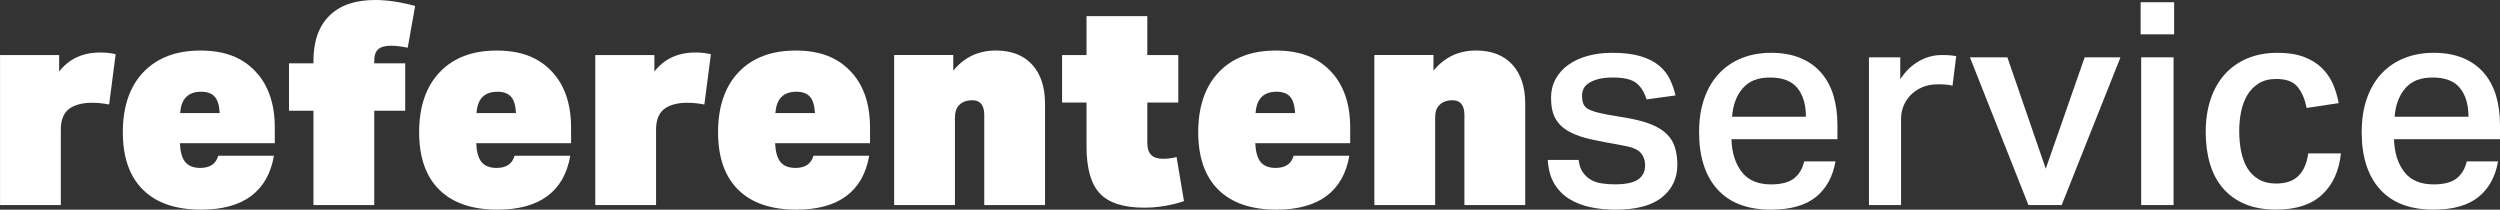 <svg xmlns="http://www.w3.org/2000/svg" id="Ebene_1" data-name="Ebene 1" viewBox="99.74 270.71 642.39 53.88">
  <rect x="99.74" y="270.71" width="642.39" height="53.88" fill="#333333" stroke="none"/>
  <defs>
    <style>
      .cls-1 {
        fill: #ffffff;
      }
    </style>
  </defs>
  <path class="cls-1" d="M99.75,323.41v-38.55h15.19v4.23c2.53-3.26,6.06-4.89,10.58-4.89,1.41,0,2.73.15,3.94.44l-1.68,12.92c-1.51-.29-2.97-.44-4.38-.44-2.29,0-4.14.44-5.55,1.31-1.66,1.07-2.48,2.92-2.48,5.55v19.42h-15.63Z"/>
  <path class="cls-1" d="M170.13,310.71c-.78,4.57-2.74,8.03-5.87,10.37s-7.41,3.5-12.82,3.5c-6.52,0-11.51-1.7-14.96-5.11-3.46-3.41-5.18-8.35-5.18-14.82s1.76-11.71,5.29-15.4c3.53-3.7,8.41-5.55,14.64-5.55s10.67,1.75,14.05,5.26c3.38,3.5,5.07,8.37,5.07,14.6v3.94h-24.39c.1,2.24.56,3.86,1.39,4.86.83,1,2.12,1.5,3.87,1.5,2.48,0,4.01-1.05,4.6-3.14h14.31ZM156.19,299.76c-.1-1.95-.52-3.35-1.28-4.2s-1.91-1.28-3.47-1.28c-3.36,0-5.16,1.82-5.4,5.48h10.15Z"/>
  <path class="cls-1" d="M180.28,323.41v-24.24h-6.28v-12.19h6.28v-.58c0-5.06,1.36-8.94,4.09-11.64,2.72-2.7,6.64-4.05,11.75-4.05,3.07,0,6.5.51,10.29,1.53l-1.9,10.73c-1.71-.34-3.11-.51-4.23-.51-1.56,0-2.68.3-3.36.91-.68.61-1.02,1.62-1.02,3.03v.58h7.96v12.19h-7.96v24.24h-15.62Z"/>
  <path class="cls-1" d="M246.28,310.71c-.78,4.57-2.74,8.03-5.88,10.37s-7.41,3.5-12.81,3.5c-6.52,0-11.51-1.7-14.97-5.11-3.46-3.41-5.18-8.35-5.18-14.82s1.76-11.71,5.29-15.4c3.53-3.7,8.41-5.55,14.63-5.55s10.67,1.75,14.05,5.26c3.38,3.5,5.07,8.37,5.07,14.6v3.94h-24.38c.1,2.24.56,3.86,1.39,4.86.83,1,2.12,1.5,3.87,1.5,2.48,0,4.02-1.05,4.6-3.14h14.31ZM232.33,299.76c-.1-1.95-.52-3.35-1.28-4.2-.76-.85-1.91-1.28-3.47-1.28-3.36,0-5.16,1.82-5.4,5.48h10.15Z"/>
  <path class="cls-1" d="M252.7,323.41v-38.55h15.19v4.23c2.53-3.26,6.06-4.89,10.58-4.89,1.41,0,2.73.15,3.94.44l-1.68,12.92c-1.51-.29-2.97-.44-4.38-.44-2.29,0-4.14.44-5.55,1.31-1.66,1.07-2.48,2.92-2.48,5.55v19.42h-15.63Z"/>
  <path class="cls-1" d="M323.08,310.71c-.78,4.57-2.74,8.03-5.87,10.37s-7.41,3.5-12.82,3.5c-6.52,0-11.51-1.7-14.96-5.11-3.46-3.41-5.18-8.35-5.18-14.82s1.76-11.71,5.29-15.4c3.53-3.7,8.41-5.55,14.64-5.55s10.67,1.75,14.05,5.26c3.38,3.5,5.07,8.37,5.07,14.6v3.94h-24.39c.1,2.24.56,3.86,1.39,4.86.83,1,2.12,1.5,3.87,1.5,2.48,0,4.01-1.05,4.6-3.14h14.31ZM309.14,299.76c-.1-1.95-.52-3.35-1.28-4.2s-1.91-1.28-3.47-1.28c-3.36,0-5.16,1.82-5.4,5.48h10.15Z"/>
  <path class="cls-1" d="M352.65,323.41v-23.14c0-2.53-1.02-3.8-3.07-3.8-1.71,0-2.97.58-3.8,1.75-.44.63-.66,1.56-.66,2.77v22.41h-15.62v-38.55h15.19v4.02c2.82-3.46,6.47-5.18,10.95-5.18,3.99,0,7.09,1.21,9.31,3.61,2.21,2.41,3.32,5.78,3.32,10.11v25.99h-15.62Z"/>
  <path class="cls-1" d="M403.97,322.39c-3.36,1.12-6.77,1.68-10.22,1.68-5.31,0-9.1-1.22-11.39-3.65s-3.43-6.45-3.43-12.05v-11.32h-6.28v-12.19h6.28v-10h15.62v10h7.96v12.19h-7.96v10.44c0,1.36.33,2.37.99,3.03.66.66,1.67.99,3.03.99,1.12,0,2.29-.15,3.5-.44l1.9,11.32Z"/>
  <path class="cls-1" d="M446.46,310.71c-.78,4.57-2.74,8.03-5.88,10.37-3.14,2.34-7.41,3.5-12.81,3.5-6.52,0-11.51-1.7-14.96-5.11-3.46-3.41-5.18-8.35-5.18-14.82s1.76-11.71,5.29-15.4c3.53-3.7,8.41-5.55,14.64-5.55s10.67,1.75,14.05,5.26c3.38,3.5,5.07,8.37,5.07,14.6v3.94h-24.39c.1,2.24.56,3.86,1.39,4.86.83,1,2.12,1.5,3.87,1.5,2.48,0,4.02-1.05,4.6-3.14h14.31ZM432.52,299.76c-.1-1.95-.52-3.35-1.28-4.2s-1.91-1.28-3.47-1.28c-3.36,0-5.16,1.82-5.4,5.48h10.15Z"/>
  <path class="cls-1" d="M476.03,323.41v-23.14c0-2.53-1.02-3.8-3.06-3.8-1.7,0-2.97.58-3.8,1.75-.44.63-.66,1.56-.66,2.77v22.41h-15.62v-38.55h15.19v4.02c2.82-3.46,6.47-5.18,10.95-5.18,3.99,0,7.09,1.21,9.31,3.61,2.21,2.41,3.32,5.78,3.32,10.11v25.99h-15.63Z"/>
  <path class="cls-1" d="M505.38,311.8c.15,1.27.49,2.3,1.02,3.1.54.8,1.21,1.45,2.01,1.93.8.49,1.74.82,2.81.99,1.07.17,2.21.26,3.43.26,2.77,0,4.77-.41,5.99-1.24,1.21-.83,1.82-2.04,1.82-3.65,0-1.27-.38-2.34-1.13-3.21-.75-.88-2.3-1.51-4.64-1.9-3.02-.53-5.67-1.05-7.96-1.53-2.29-.49-4.21-1.16-5.77-2.01s-2.73-1.95-3.5-3.29c-.78-1.34-1.17-3.15-1.17-5.44,0-1.75.39-3.34,1.17-4.78.78-1.43,1.86-2.65,3.25-3.65,1.39-1,3.04-1.76,4.97-2.3,1.92-.53,4.03-.8,6.32-.8,2.92,0,5.35.29,7.3.88s3.53,1.39,4.75,2.41,2.14,2.19,2.77,3.5,1.12,2.7,1.46,4.16l-7.45,1.02c-.59-1.9-1.47-3.31-2.66-4.23-1.19-.92-3.18-1.39-5.95-1.39-1.61,0-2.92.15-3.94.44-1.02.29-1.84.66-2.45,1.1-.61.44-1.02.92-1.24,1.46-.22.54-.33,1.07-.33,1.61,0,.83.1,1.51.29,2.04.2.54.55.97,1.06,1.31.51.34,1.21.63,2.08.88.88.24,1.97.49,3.29.73l4.75.8c2.53.44,4.64,1,6.32,1.68s3.02,1.52,4.02,2.52c1,1,1.69,2.15,2.08,3.47.39,1.31.59,2.78.59,4.38,0,3.46-1.31,6.24-3.94,8.36s-6.62,3.18-11.97,3.18c-2.19,0-4.3-.21-6.31-.62-2.02-.41-3.83-1.11-5.44-2.08-1.61-.97-2.91-2.27-3.91-3.91-1-1.63-1.57-3.69-1.72-6.17h7.96Z"/>
  <path class="cls-1" d="M571.38,312.17c-.68,3.94-2.36,7-5.04,9.16-2.68,2.16-6.52,3.25-11.54,3.25-6.04,0-10.62-1.74-13.76-5.22-3.14-3.48-4.71-8.38-4.71-14.71,0-3.26.45-6.16,1.35-8.69.9-2.53,2.17-4.66,3.8-6.39,1.63-1.73,3.58-3.04,5.84-3.94,2.27-.9,4.76-1.35,7.48-1.35,2.92,0,5.45.45,7.59,1.35s3.92,2.17,5.33,3.8c1.41,1.63,2.46,3.58,3.14,5.84.68,2.26,1.02,4.78,1.02,7.56v3.65h-27.23c.1,3.46.98,6.25,2.63,8.4,1.65,2.14,4.16,3.21,7.52,3.21,2.63,0,4.6-.51,5.91-1.53s2.19-2.48,2.63-4.38h8.03ZM563.78,300.7c0-3.11-.73-5.57-2.19-7.37s-3.8-2.7-7.01-2.7-5.4.91-7.01,2.74c-1.61,1.83-2.53,4.27-2.77,7.34h18.98Z"/>
  <path class="cls-1" d="M588.02,285.44v5.62c1.31-1.99,2.9-3.53,4.75-4.6,1.85-1.07,3.82-1.61,5.91-1.61.83,0,1.52.03,2.08.07s1.11.12,1.64.22l-.95,7.59c-.53-.15-1.12-.24-1.75-.29-.63-.05-1.29-.07-1.97-.07-1.56,0-2.92.26-4.09.77-1.17.51-2.15,1.18-2.96,2.01-.8.83-1.41,1.77-1.83,2.81-.41,1.05-.62,2.11-.62,3.18v22.27h-8.25v-37.96h8.03Z"/>
  <path class="cls-1" d="M615.55,285.44l9.86,28.62,10-28.62h9.2l-15.11,37.96h-8.54l-15.04-37.96h9.64Z"/>
  <path class="cls-1" d="M658.4,271.28v8.25h-8.61v-8.25h8.61ZM658.25,285.44v37.96h-8.32v-37.96h8.32Z"/>
  <path class="cls-1" d="M701.26,310.12c-.49,4.53-2.1,8.07-4.86,10.62-2.75,2.56-6.68,3.83-11.79,3.83-3.07,0-5.73-.47-7.99-1.42-2.27-.95-4.15-2.3-5.66-4.05s-2.63-3.86-3.36-6.32c-.73-2.46-1.09-5.19-1.09-8.21s.41-5.78,1.24-8.29c.83-2.51,2.03-4.65,3.61-6.42,1.58-1.78,3.52-3.15,5.8-4.12,2.29-.97,4.89-1.46,7.81-1.46,2.67,0,4.94.35,6.79,1.06,1.85.71,3.39,1.66,4.6,2.85,1.22,1.19,2.16,2.57,2.85,4.13.68,1.56,1.17,3.19,1.46,4.89l-8.25,1.24c-.39-2.14-1.13-3.92-2.23-5.33-1.1-1.41-2.93-2.12-5.51-2.12-1.85,0-3.38.39-4.6,1.17-1.22.78-2.19,1.79-2.92,3.03-.73,1.24-1.25,2.66-1.57,4.27s-.47,3.24-.47,4.89c0,1.9.17,3.68.51,5.33.34,1.65.88,3.08,1.61,4.27.73,1.19,1.7,2.14,2.92,2.85s2.7,1.06,4.45,1.06c2.53,0,4.45-.67,5.77-2.01,1.32-1.34,2.14-3.25,2.48-5.73h8.4Z"/>
  <path class="cls-1" d="M741.63,312.17c-.68,3.94-2.36,7-5.04,9.16s-6.52,3.25-11.53,3.25c-6.04,0-10.62-1.74-13.76-5.22-3.14-3.48-4.71-8.38-4.71-14.71,0-3.26.45-6.16,1.35-8.69.9-2.53,2.16-4.66,3.79-6.39,1.63-1.73,3.58-3.04,5.84-3.94s4.76-1.35,7.48-1.35c2.92,0,5.45.45,7.59,1.35,2.14.9,3.92,2.17,5.33,3.8,1.41,1.63,2.46,3.58,3.14,5.84.68,2.26,1.02,4.78,1.02,7.56v3.65h-27.23c.1,3.46.97,6.25,2.63,8.4,1.65,2.14,4.16,3.21,7.52,3.21,2.63,0,4.6-.51,5.91-1.53s2.19-2.48,2.63-4.38h8.03ZM734.03,300.7c0-3.11-.73-5.57-2.19-7.37-1.46-1.8-3.79-2.7-7.01-2.7s-5.4.91-7.01,2.74c-1.6,1.83-2.53,4.27-2.77,7.34h18.98Z"/>
</svg>